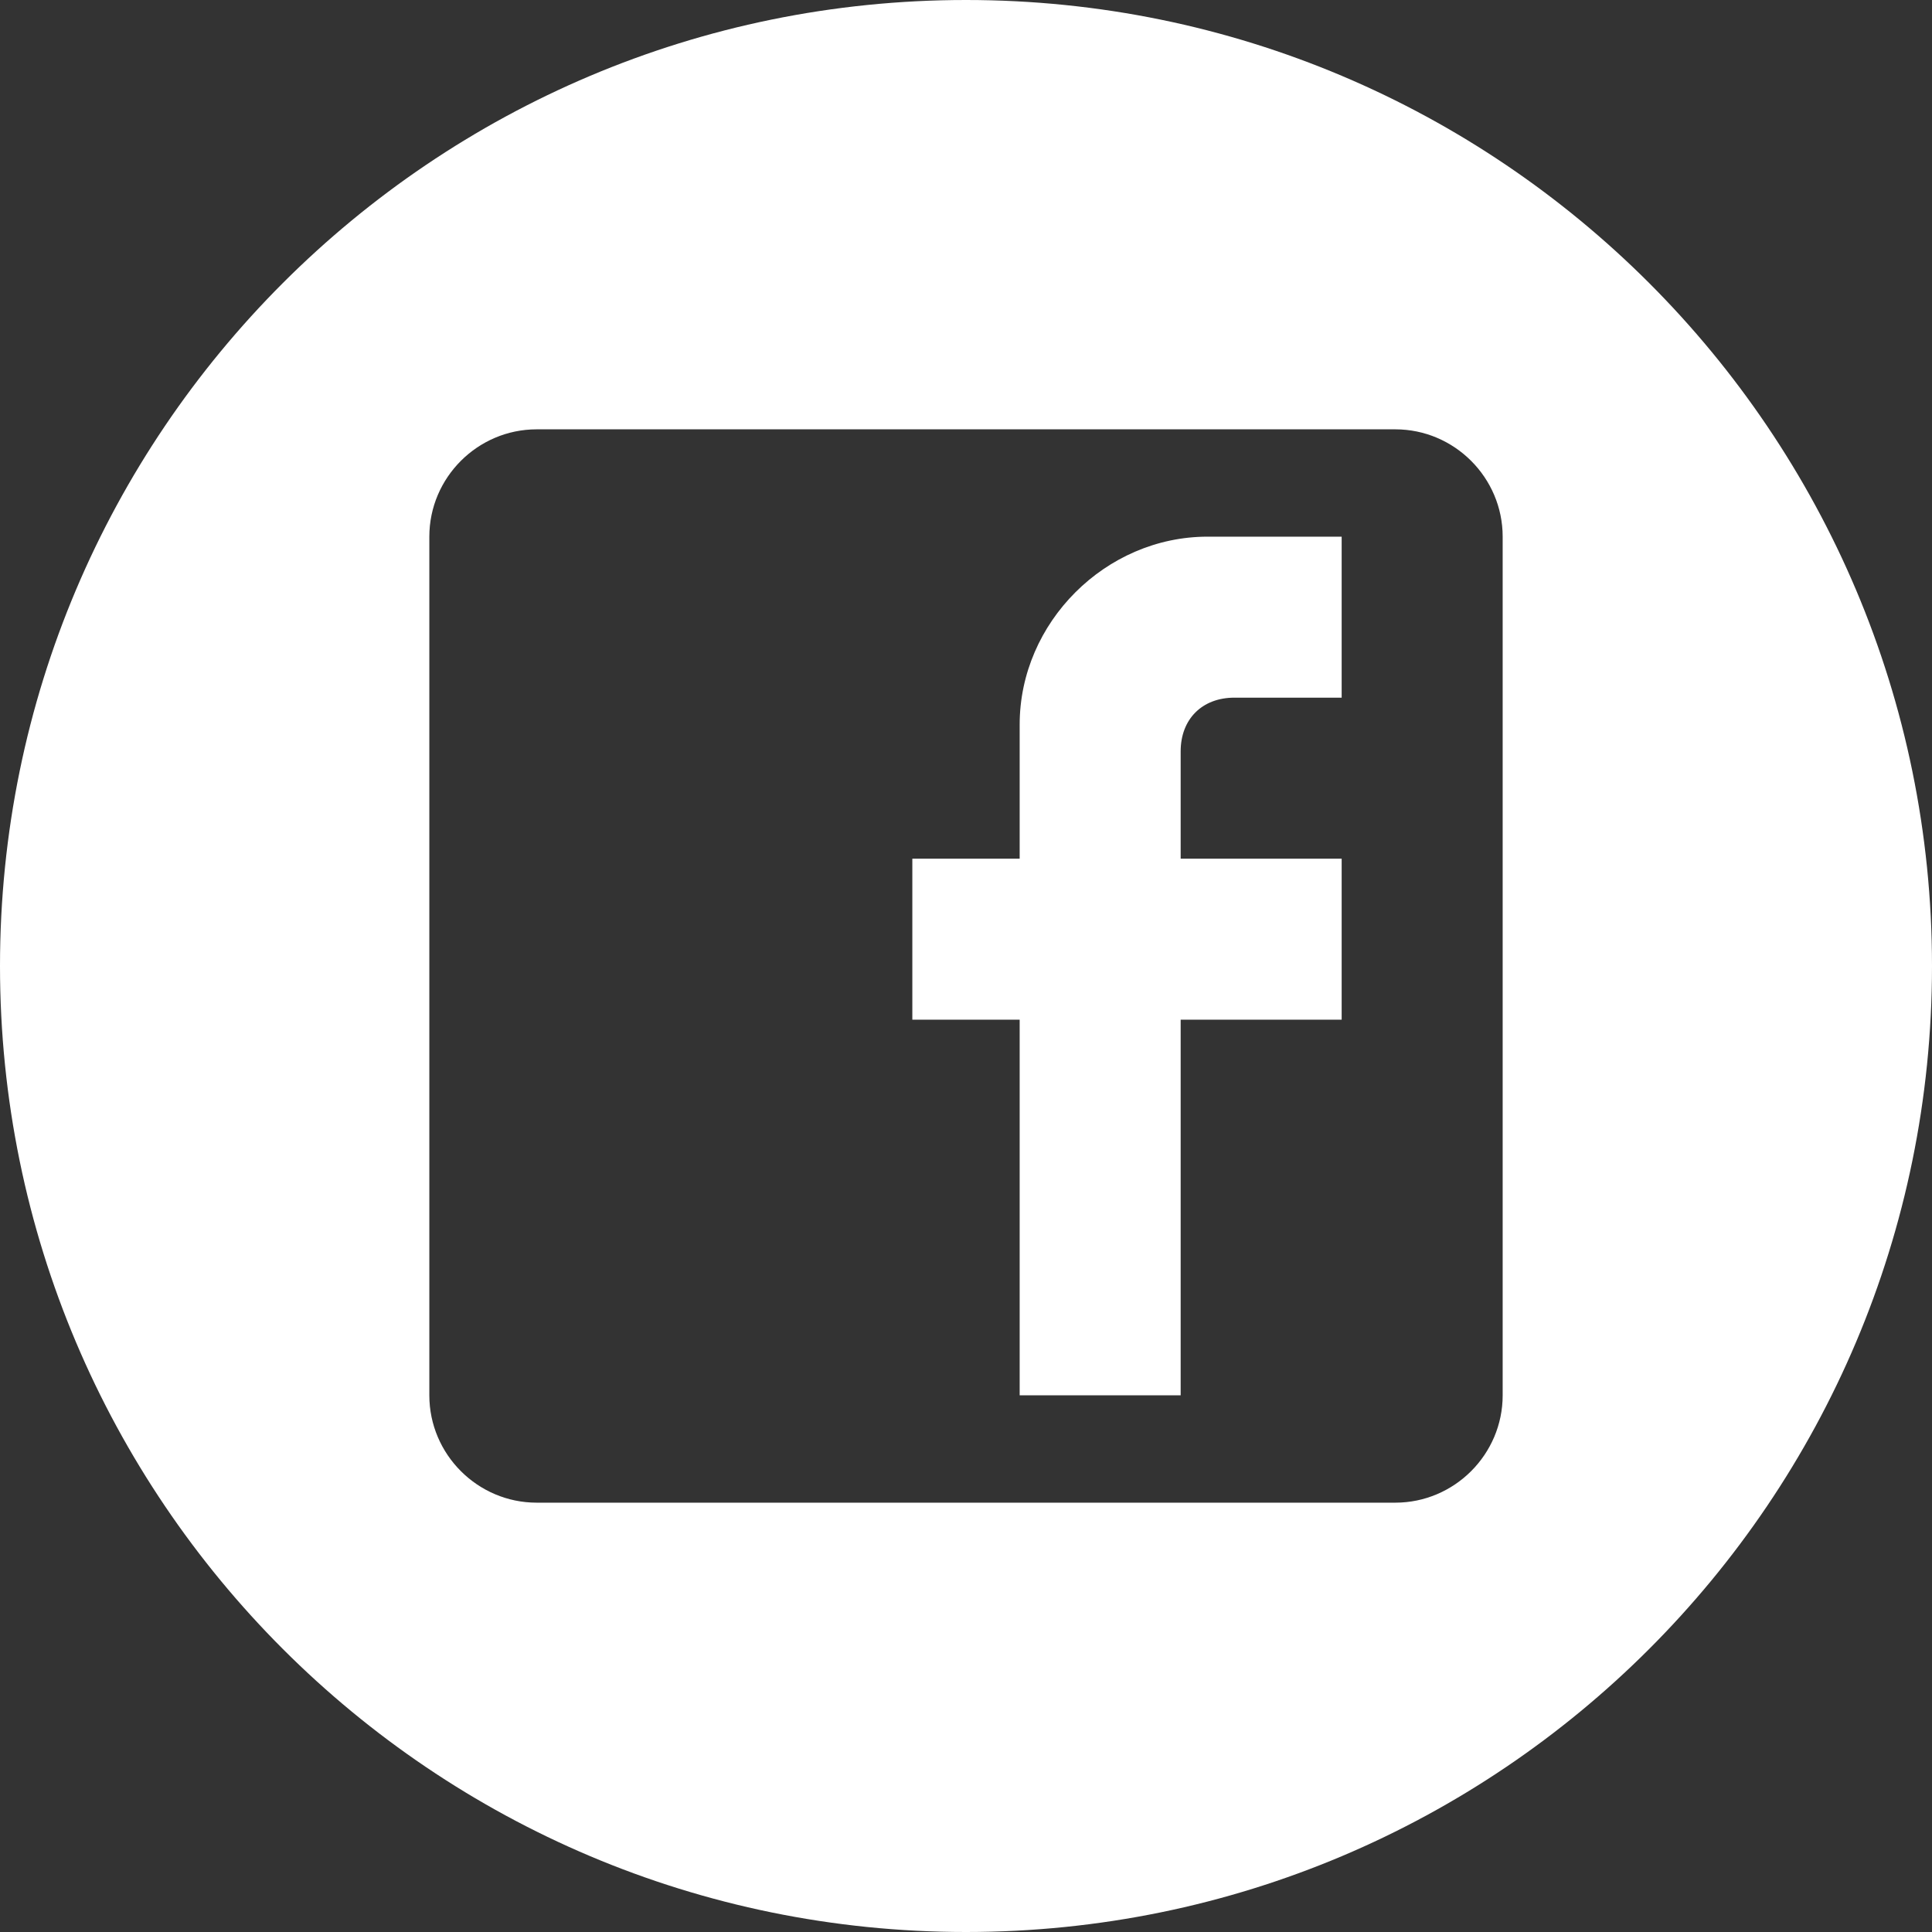 <?xml version="1.0" encoding="UTF-8"?>
<svg width="36px" height="36px" viewBox="0 0 36 36" version="1.1" xmlns="http://www.w3.org/2000/svg" xmlns:xlink="http://www.w3.org/1999/xlink">
    <rect x="0" y="0" width="36" height="36" fill="#333333" stroke="none"/>
    <!-- Generator: Sketch 46.2 (44496) - http://www.bohemiancoding.com/sketch -->
    <title>Combined Shape</title>
    <desc>Created with Sketch.</desc>
    <defs></defs>
    <g id="Page-1" stroke="none" stroke-width="1" fill="none" fill-rule="evenodd">
        <g id="info" transform="translate(-185, -1138)" fill="#FFFFFF">
            <g id="Group-19" transform="translate(66, 809)">
                <g id="Group-16" transform="translate(75, 329)">
                    <g id="Group-4">
                        <path d="M62,0 C71.942,0 80,8.06 80,18 C80,27.942 71.942,36 62,36 C52.059,36 44,27.942 44,18 C44,8.06 52.059,0 62,0 Z M70,8 L54,8 C52.9,8 52,8.9 52,10 L52,26 C52,27.1 52.9,28 54,28 L70,28 C71.1,28 72,27.1 72,26 L72,10 C72,8.9 71.1,8 70,8 Z M69,10 L69,13 L67,13 C66.4,13 66,13.4 66,14 L66,16 L69,16 L69,19 L66,19 L66,26 L63,26 L63,19 L61,19 L61,16 L63,16 L63,13.5 C63,11.6 64.6,10 66.5,10 L69,10 Z" id="Combined-Shape"></path>
                    </g>
                </g>
            </g>
        </g>
    </g>
</svg>